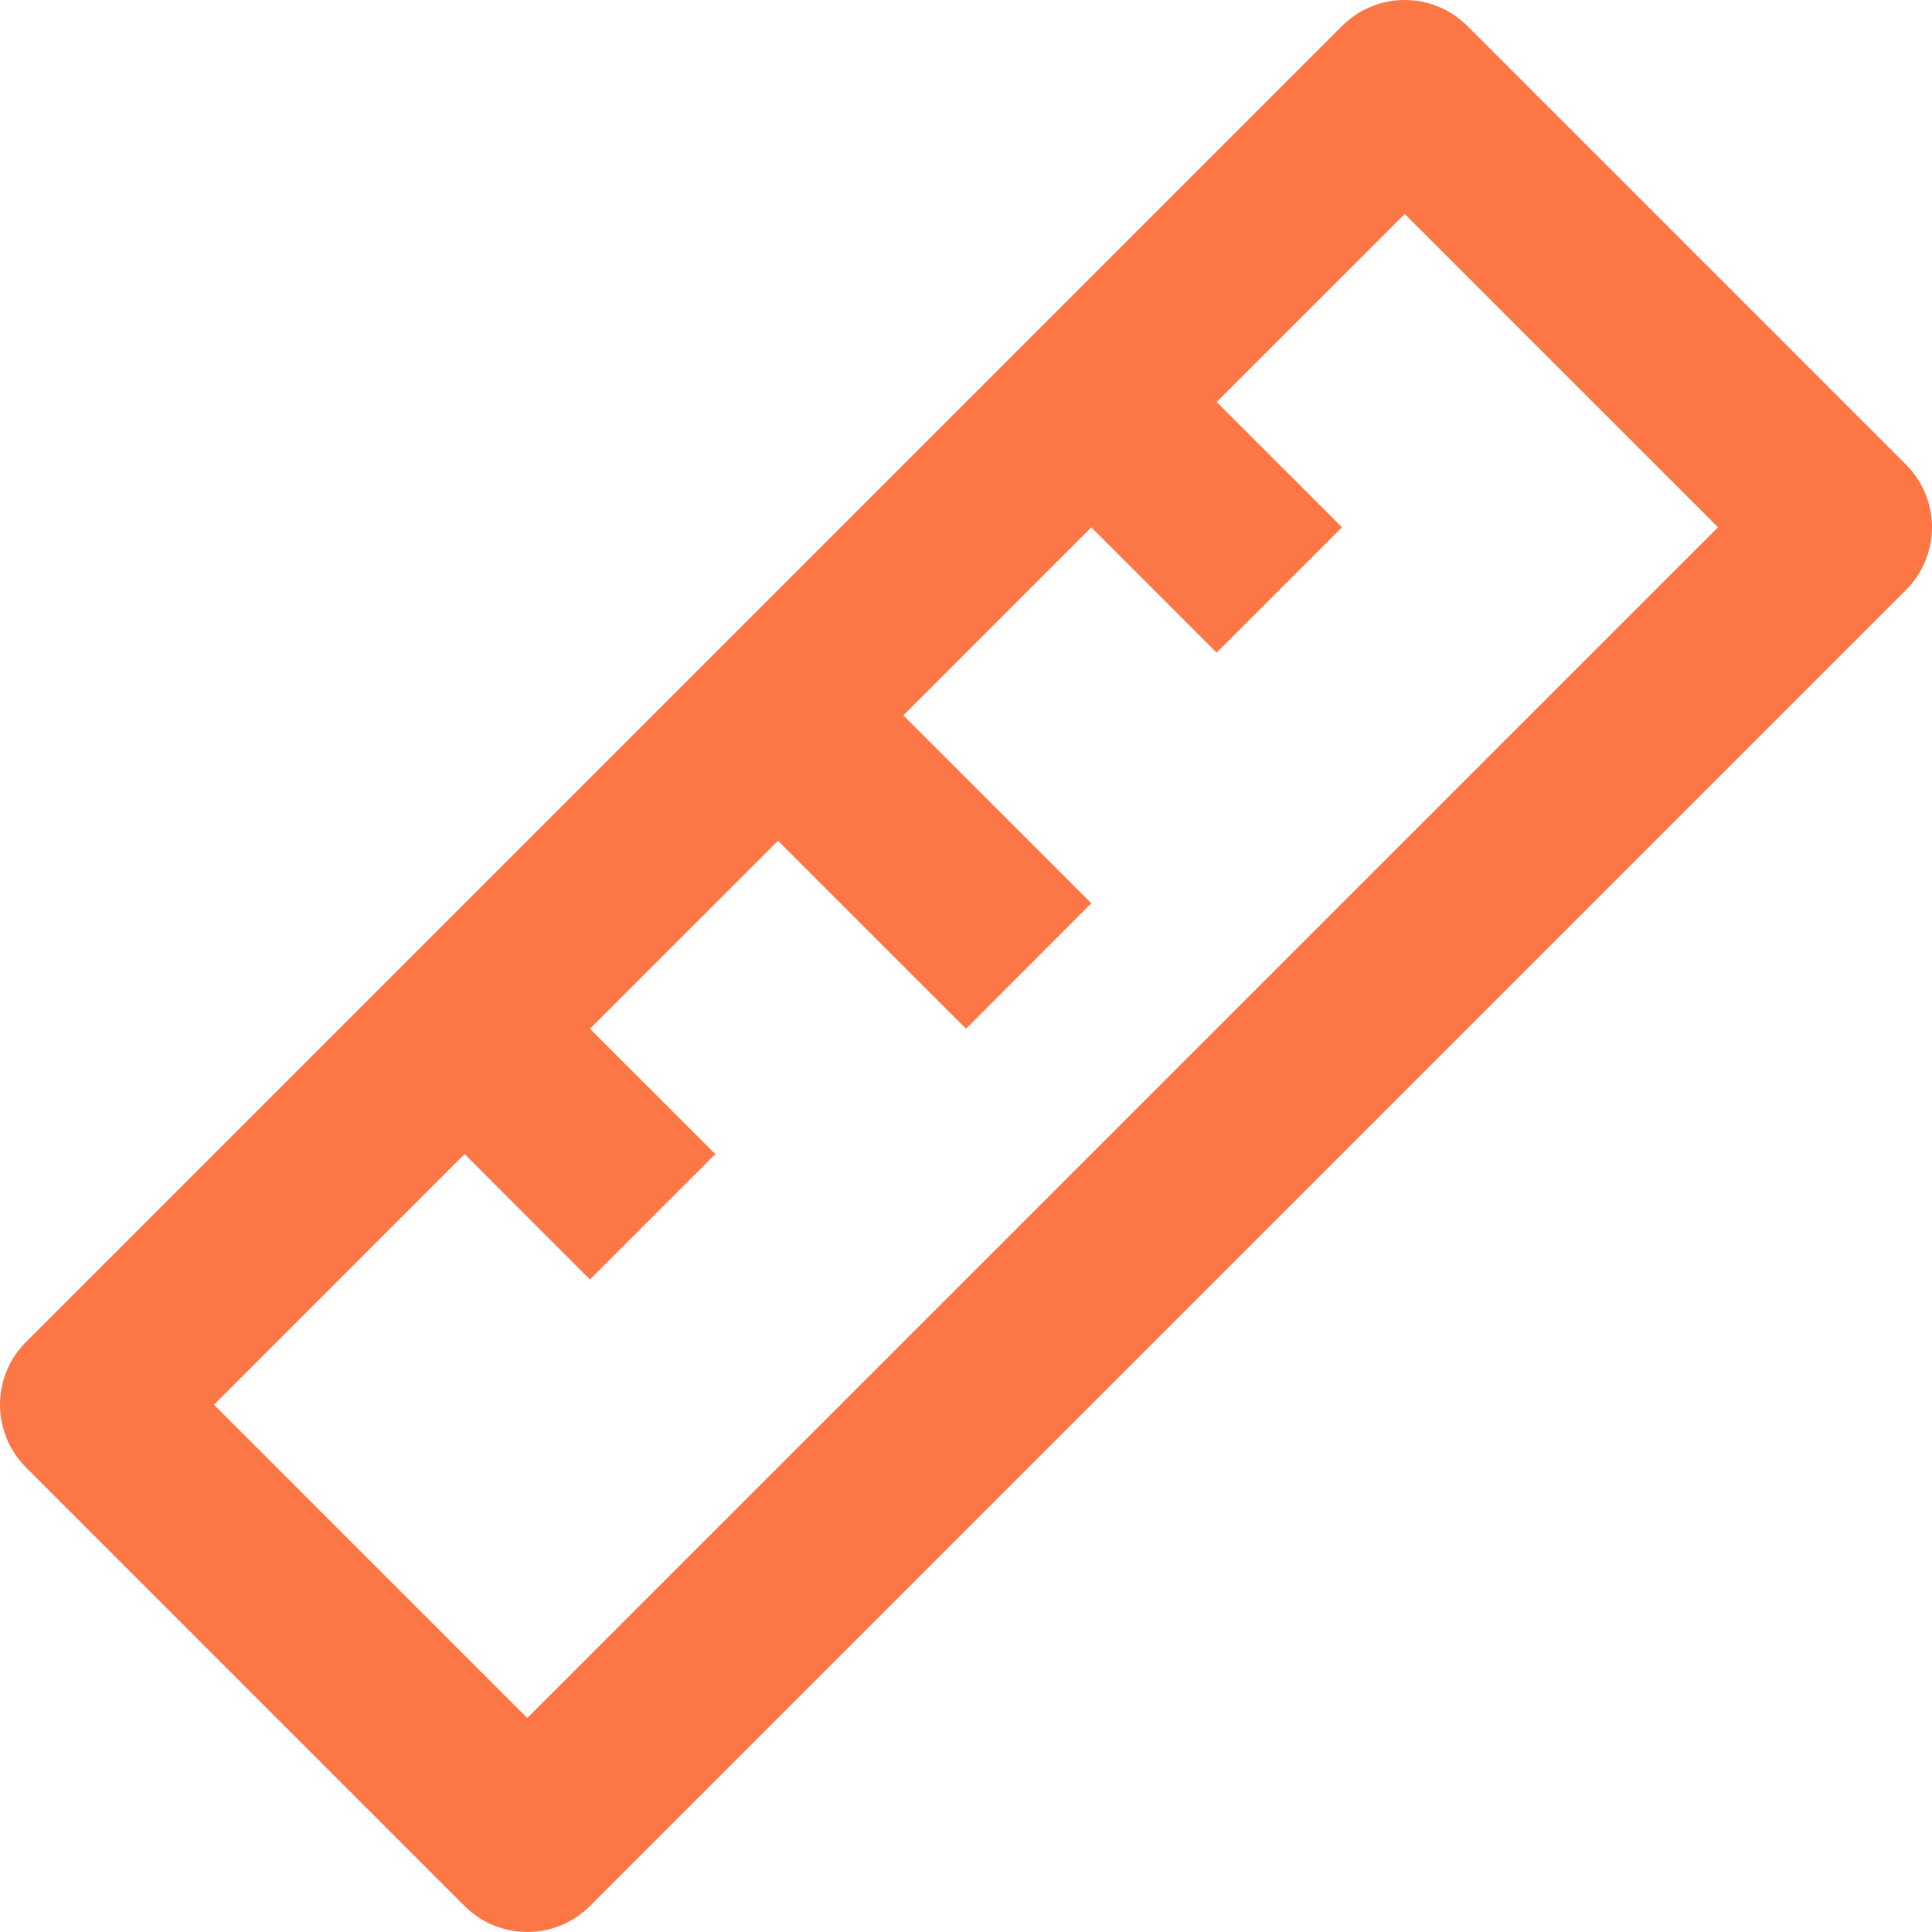<svg width="44" height="44" viewBox="0 0 44 44" fill="none" xmlns="http://www.w3.org/2000/svg"><path d="M10.582 26.281L4.874 31.991L12.009 39.126L39.126 12.009L31.991 4.874L27.708 9.155L30.564 12.009L27.708 14.863L24.854 12.009L20.573 16.292L24.854 20.571L22 23.429L17.719 19.148L13.436 23.429L16.292 26.283L13.436 29.139L10.582 26.283V26.281ZM33.418 0.591L43.409 10.582C43.787 10.96 44 11.474 44 12.009C44 12.544 43.787 13.057 43.409 13.436L13.436 43.409C13.057 43.787 12.544 44 12.009 44C11.474 44 10.96 43.787 10.582 43.409L0.591 33.418C0.213 33.039 0 32.526 0 31.991C0 31.456 0.213 30.942 0.591 30.564L30.564 0.591C30.942 0.213 31.456 0 31.991 0C32.526 0 33.039 0.213 33.418 0.591Z" fill="#FD7645"/></svg>